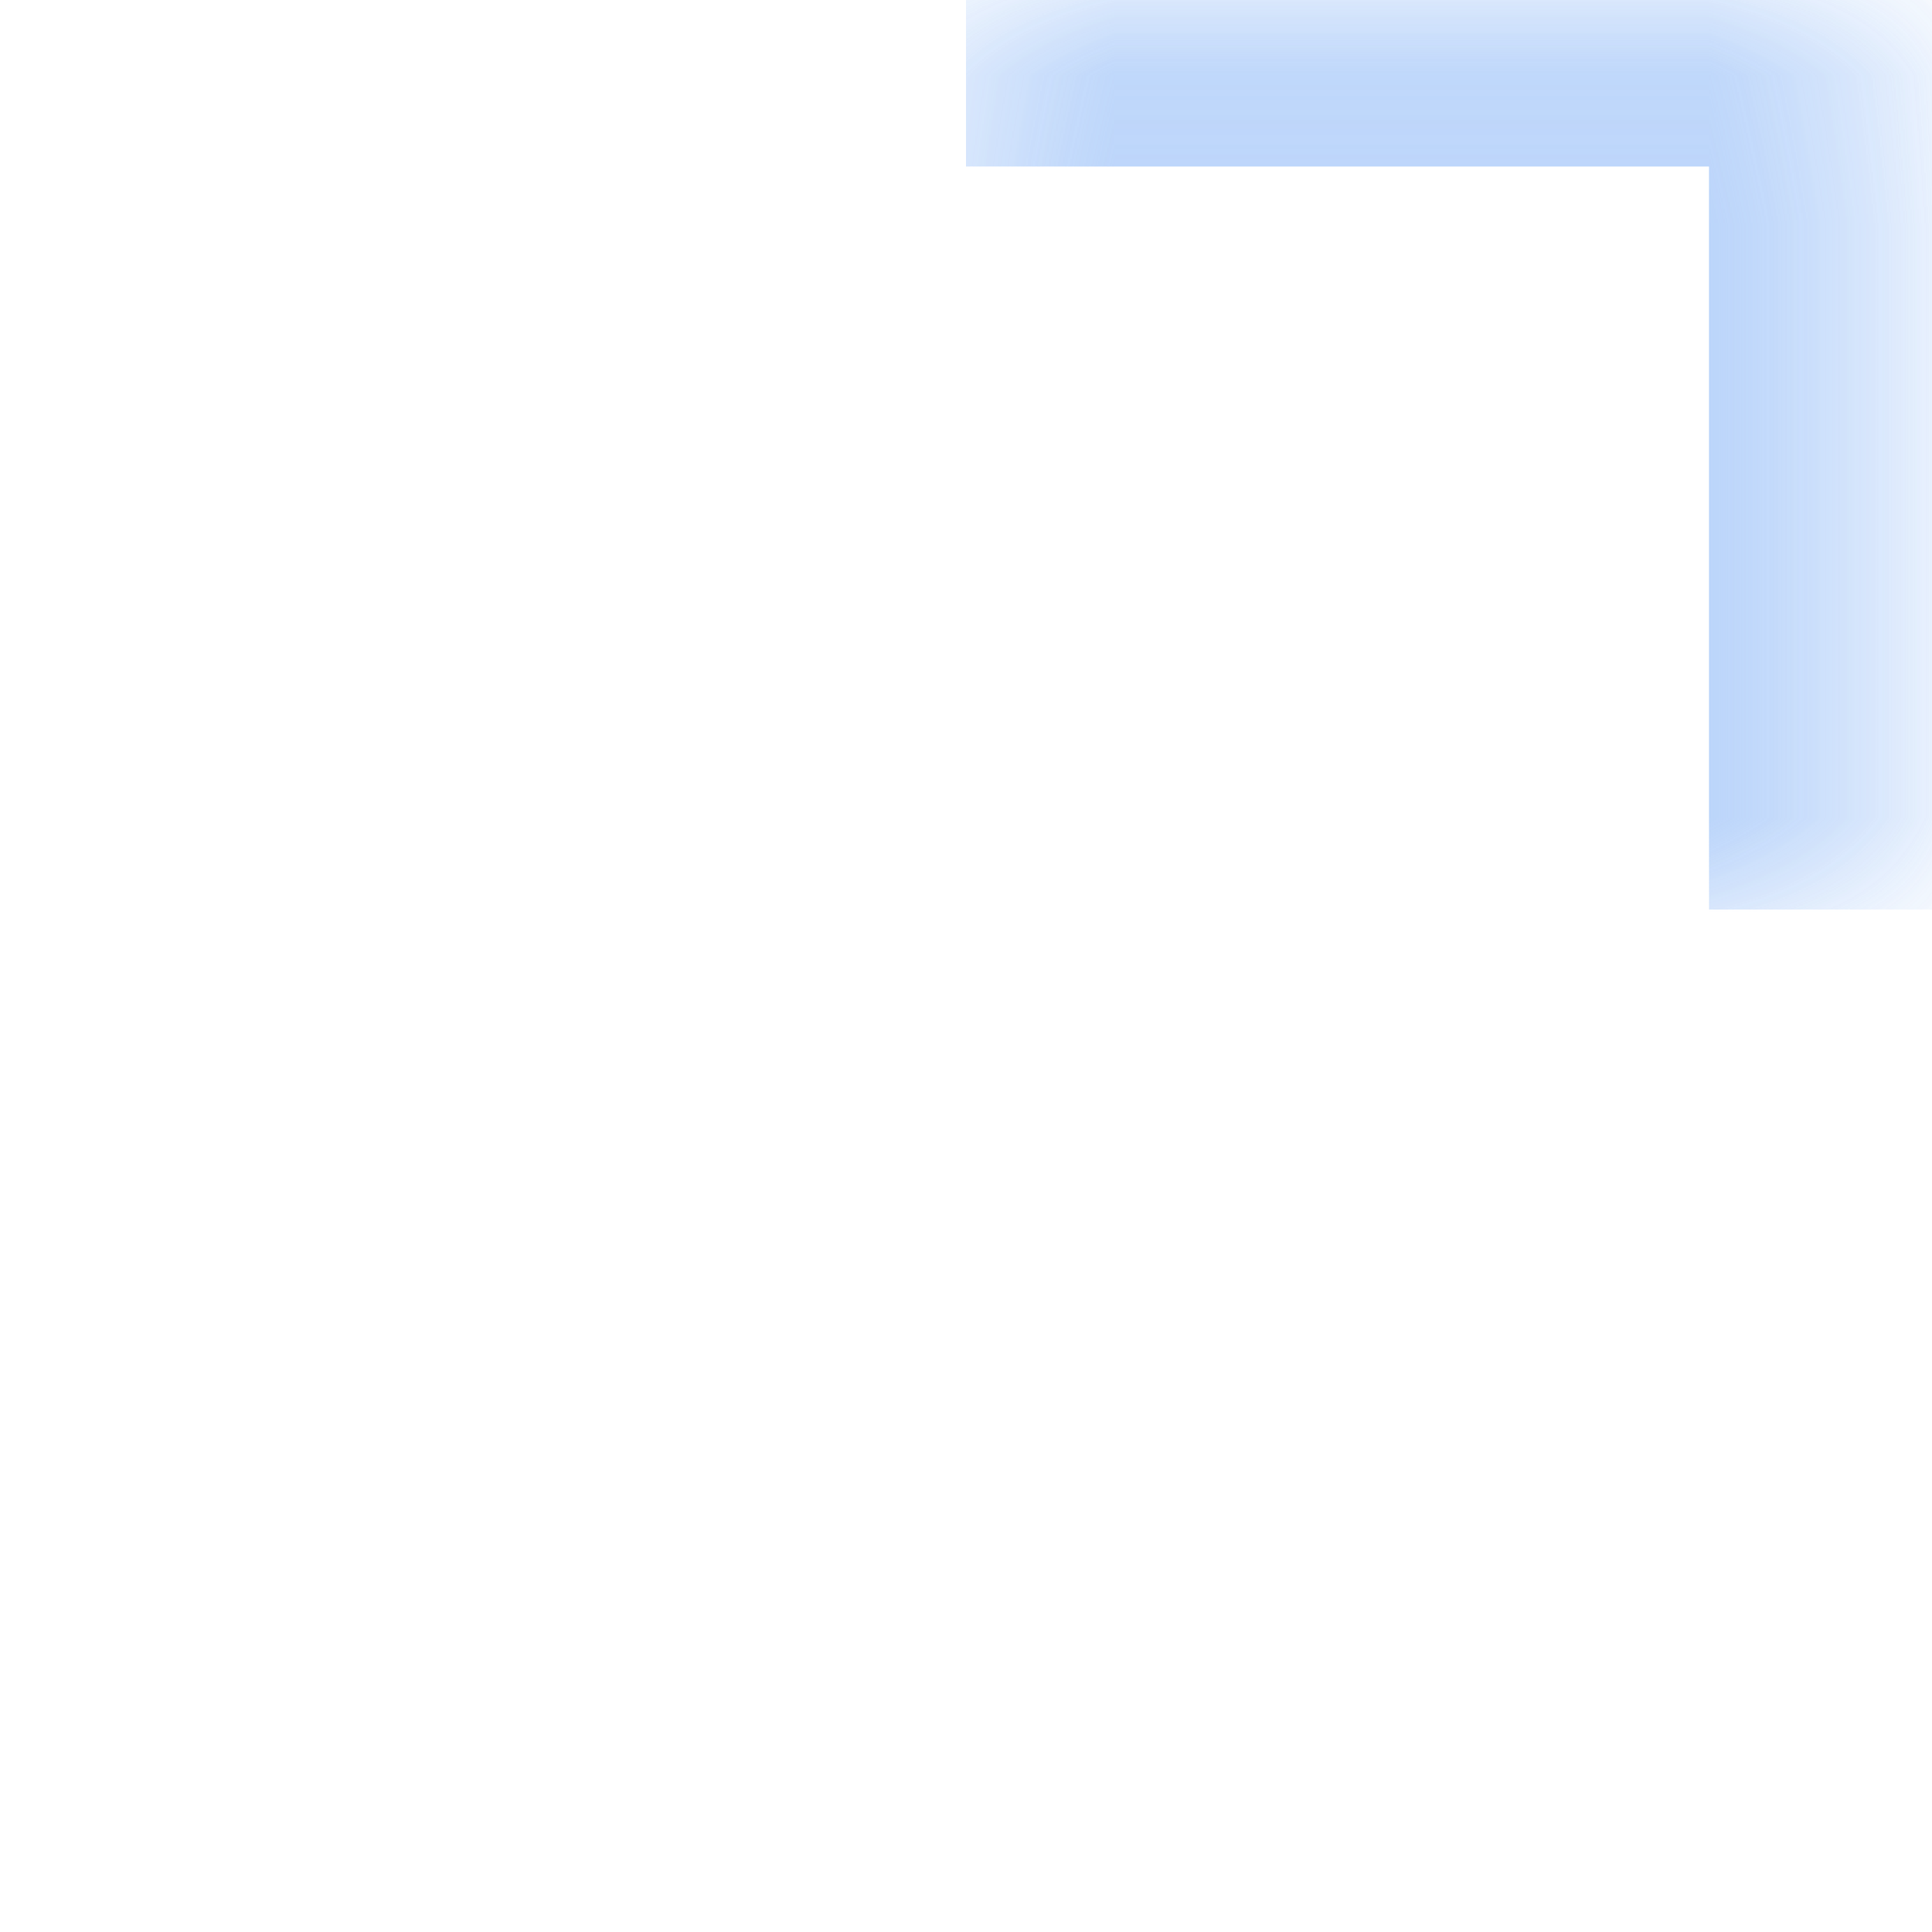 <svg width="13" height="13" viewBox="0 0 13 13" fill="none" xmlns="http://www.w3.org/2000/svg">
<g opacity="0.95">
<g opacity="0.5" filter="url(#filter0_f_12_2662)">
<mask id="path-1-inside-1_12_2662" fill="white">
<path d="M6.5 0.12H12.5V6.12H6.5V0.12Z"/>
</mask>
<path d="M12.5 0.12H13.5V-0.88H12.5V0.12ZM6.5 0.12V1.12H12.5V0.12V-0.88H6.5V0.12ZM12.5 0.12H11.5V6.12H12.5H13.5V0.12H12.5Z" fill="#B8D3FA" mask="url(#path-1-inside-1_12_2662)"/>
</g>
<mask id="path-3-inside-2_12_2662" fill="white">
<path d="M6.5 0.12H12.5V6.12H6.5V0.12Z"/>
</mask>
<path d="M12.5 0.12H13.5V-0.88H12.5V0.12ZM6.5 0.12V1.12H12.5V0.12V-0.88H6.5V0.12ZM12.5 0.12H11.5V6.12H12.5H13.5V0.12H12.5Z" fill="#B8D3FA" mask="url(#path-3-inside-2_12_2662)"/>
</g>
<defs>
<filter id="filter0_f_12_2662" x="0.5" y="-5.88" width="18" height="18" filterUnits="userSpaceOnUse" color-interpolation-filters="sRGB">
<feFlood flood-opacity="0" result="BackgroundImageFix"/>
<feBlend mode="normal" in="SourceGraphic" in2="BackgroundImageFix" result="shape"/>
<feGaussianBlur stdDeviation="3" result="effect1_foregroundBlur_12_2662"/>
</filter>
</defs>
</svg>
